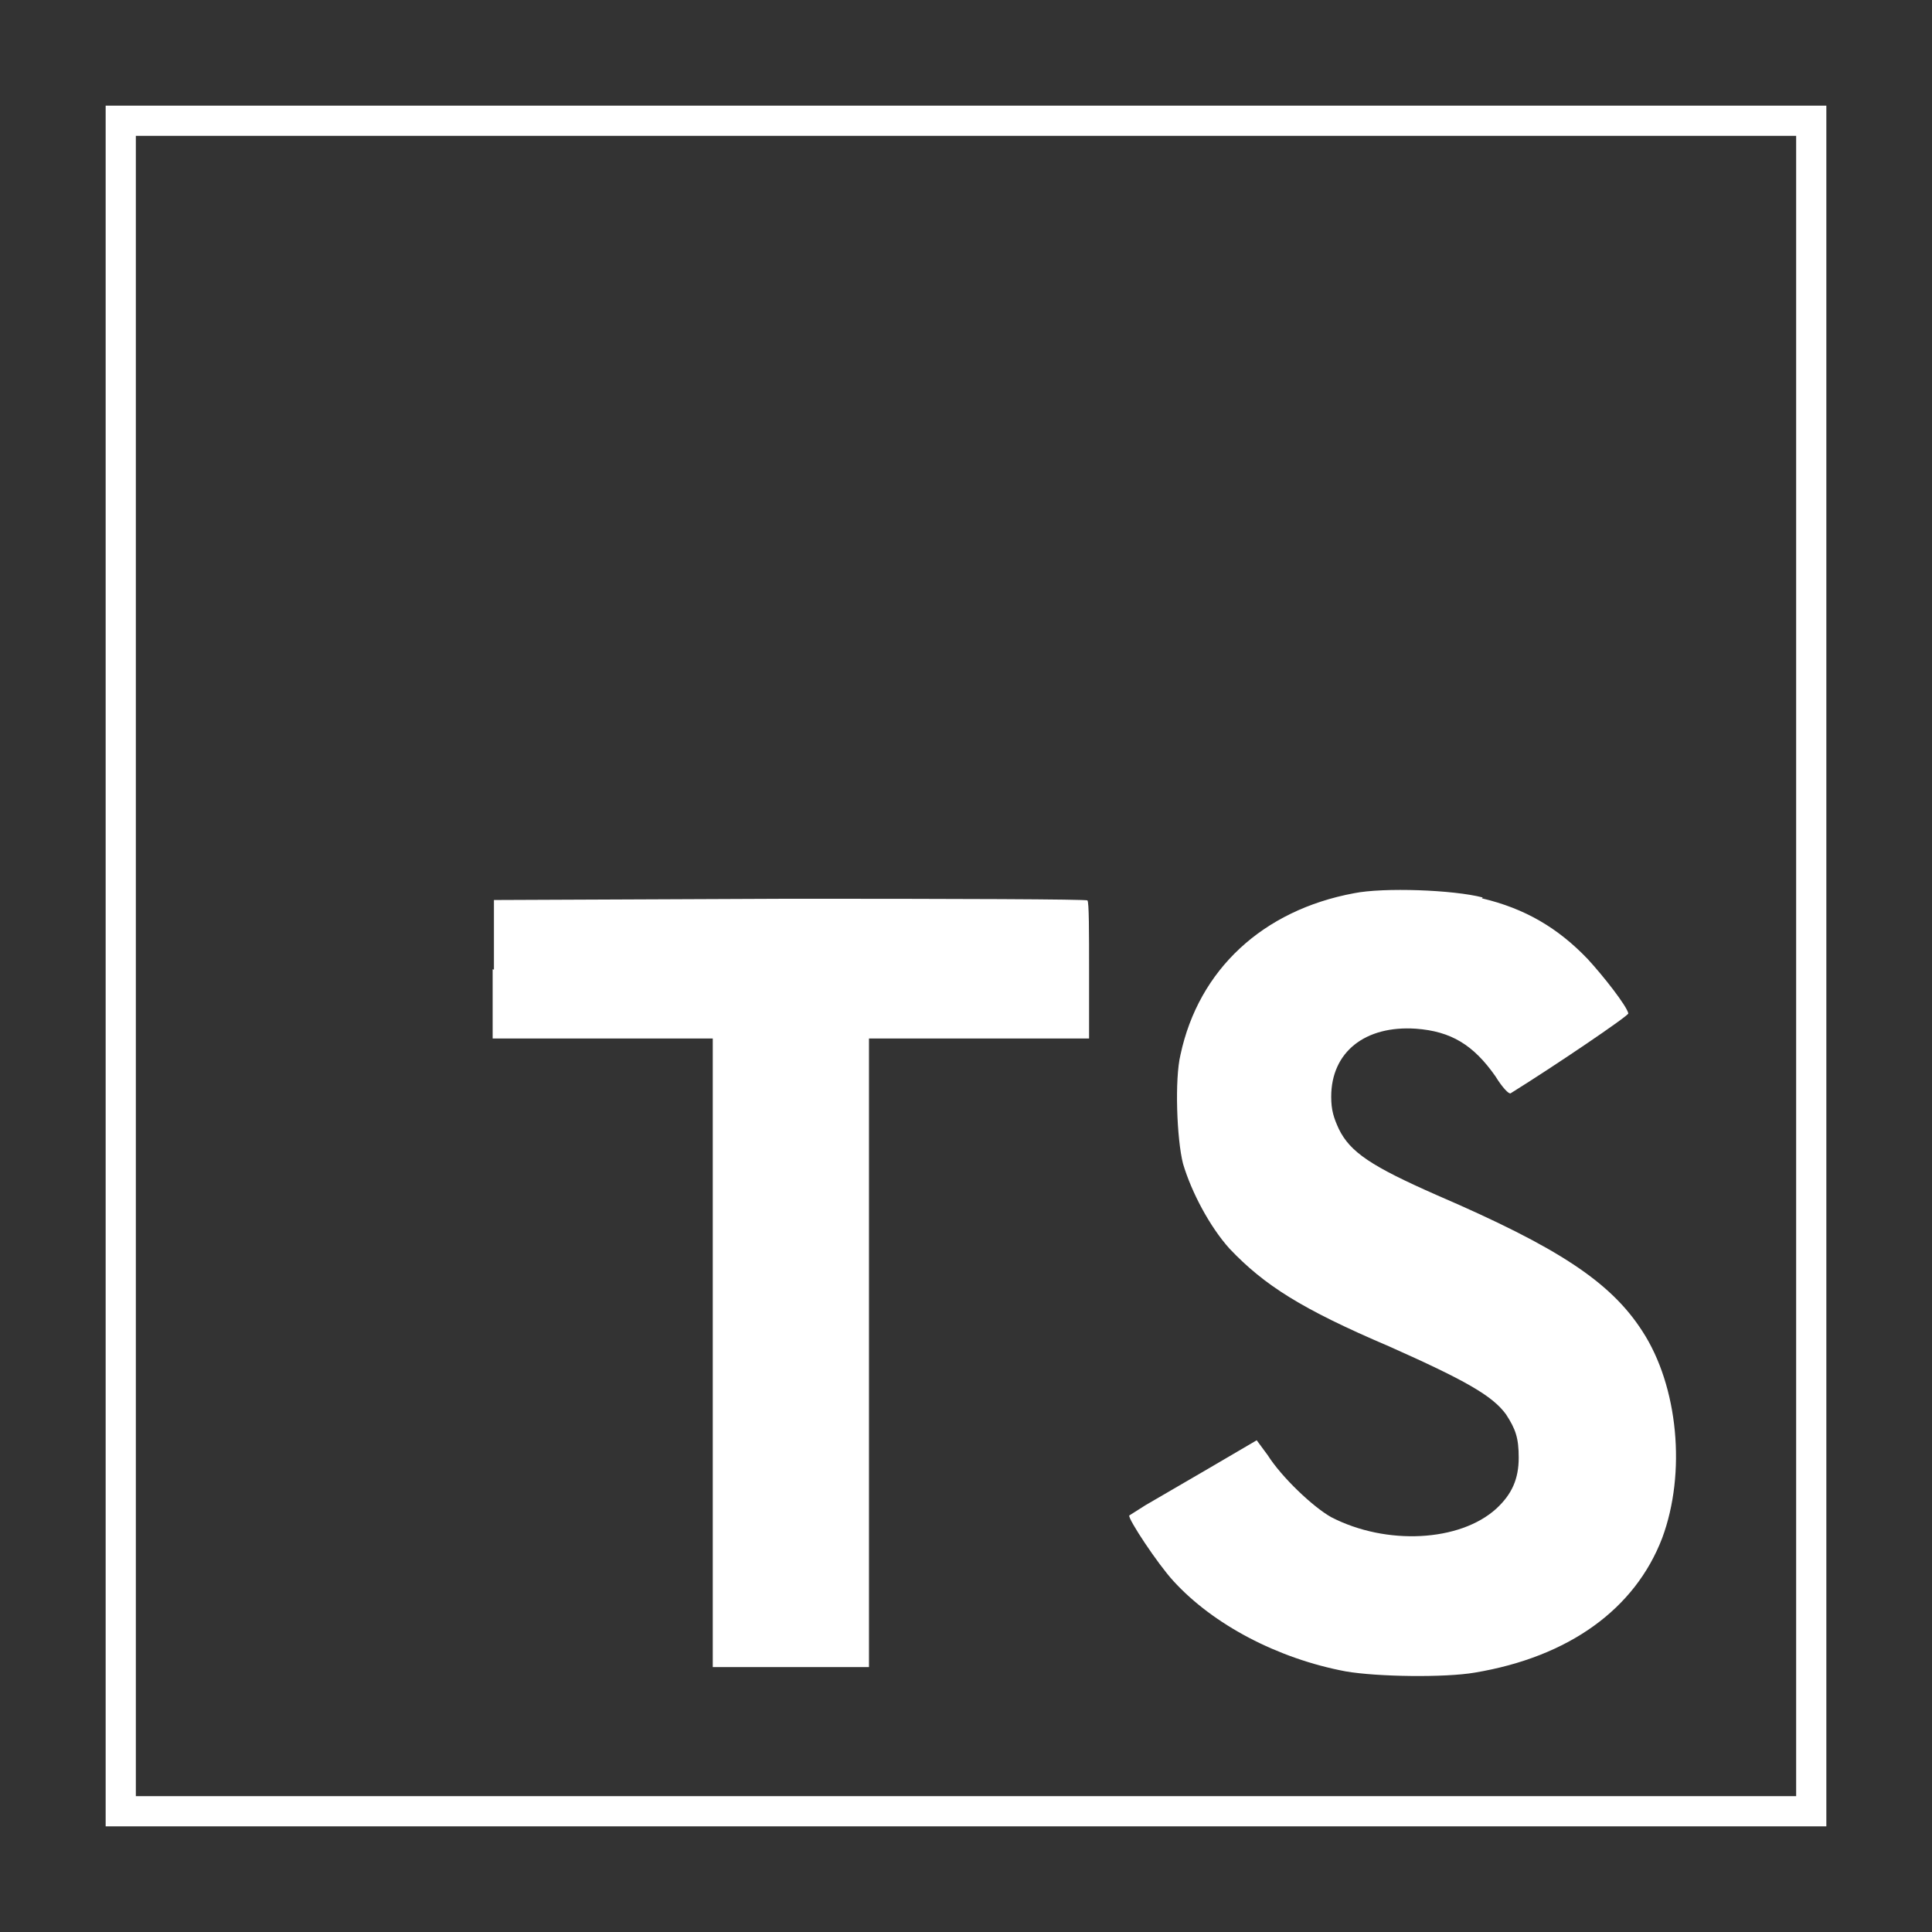 <svg xmlns="http://www.w3.org/2000/svg" width="64" height="64" viewBox="0 0 64 64">
  <rect x="0" y="0" width="64" height="64" fill="#333333" stroke="none"/>
  <g fill="none" transform="translate(4 4)">
    <polygon stroke="#FFF" points="0 28 0 0 56 0 56 56 0 56"/>
    <path fill="#FFF" d="M12.32,28.107 L12.32,30.401 L19.611,30.401 L19.611,51.225 L24.786,51.225 L24.786,30.401 L32.077,30.401 L32.077,28.15 C32.077,26.883 32.077,25.856 32.021,25.828 C32.021,25.786 27.576,25.772 22.177,25.772 L12.362,25.814 L12.362,28.121 L12.32,28.107 Z M45.089,25.758 C46.52,26.095 47.613,26.743 48.595,27.77 C49.114,28.333 49.885,29.317 49.941,29.571 C49.941,29.655 47.515,31.301 46.043,32.216 C45.987,32.258 45.762,32.019 45.538,31.653 C44.809,30.612 44.066,30.162 42.902,30.077 C41.219,29.965 40.098,30.851 40.098,32.329 C40.098,32.779 40.182,33.032 40.35,33.398 C40.729,34.172 41.43,34.636 43.603,35.593 C47.613,37.323 49.352,38.463 50.404,40.095 C51.596,41.924 51.862,44.795 51.063,46.948 C50.165,49.297 47.978,50.887 44.851,51.408 C43.869,51.577 41.626,51.549 40.574,51.366 C38.331,50.944 36.185,49.818 34.867,48.369 C34.349,47.806 33.353,46.3 33.409,46.202 L33.942,45.864 L36.045,44.64 L37.63,43.711 L37.994,44.204 C38.457,44.936 39.495,45.92 40.098,46.258 C41.92,47.201 44.36,47.074 45.566,45.977 C46.085,45.498 46.309,44.992 46.309,44.288 C46.309,43.641 46.211,43.346 45.889,42.853 C45.44,42.234 44.543,41.727 42.019,40.602 C39.116,39.364 37.882,38.576 36.732,37.366 C36.073,36.634 35.47,35.494 35.19,34.552 C34.98,33.736 34.909,31.738 35.106,30.936 C35.709,28.121 37.826,26.152 40.855,25.589 C41.836,25.392 44.15,25.476 45.117,25.73 L45.089,25.758 Z"/>
  </g>
</svg>
